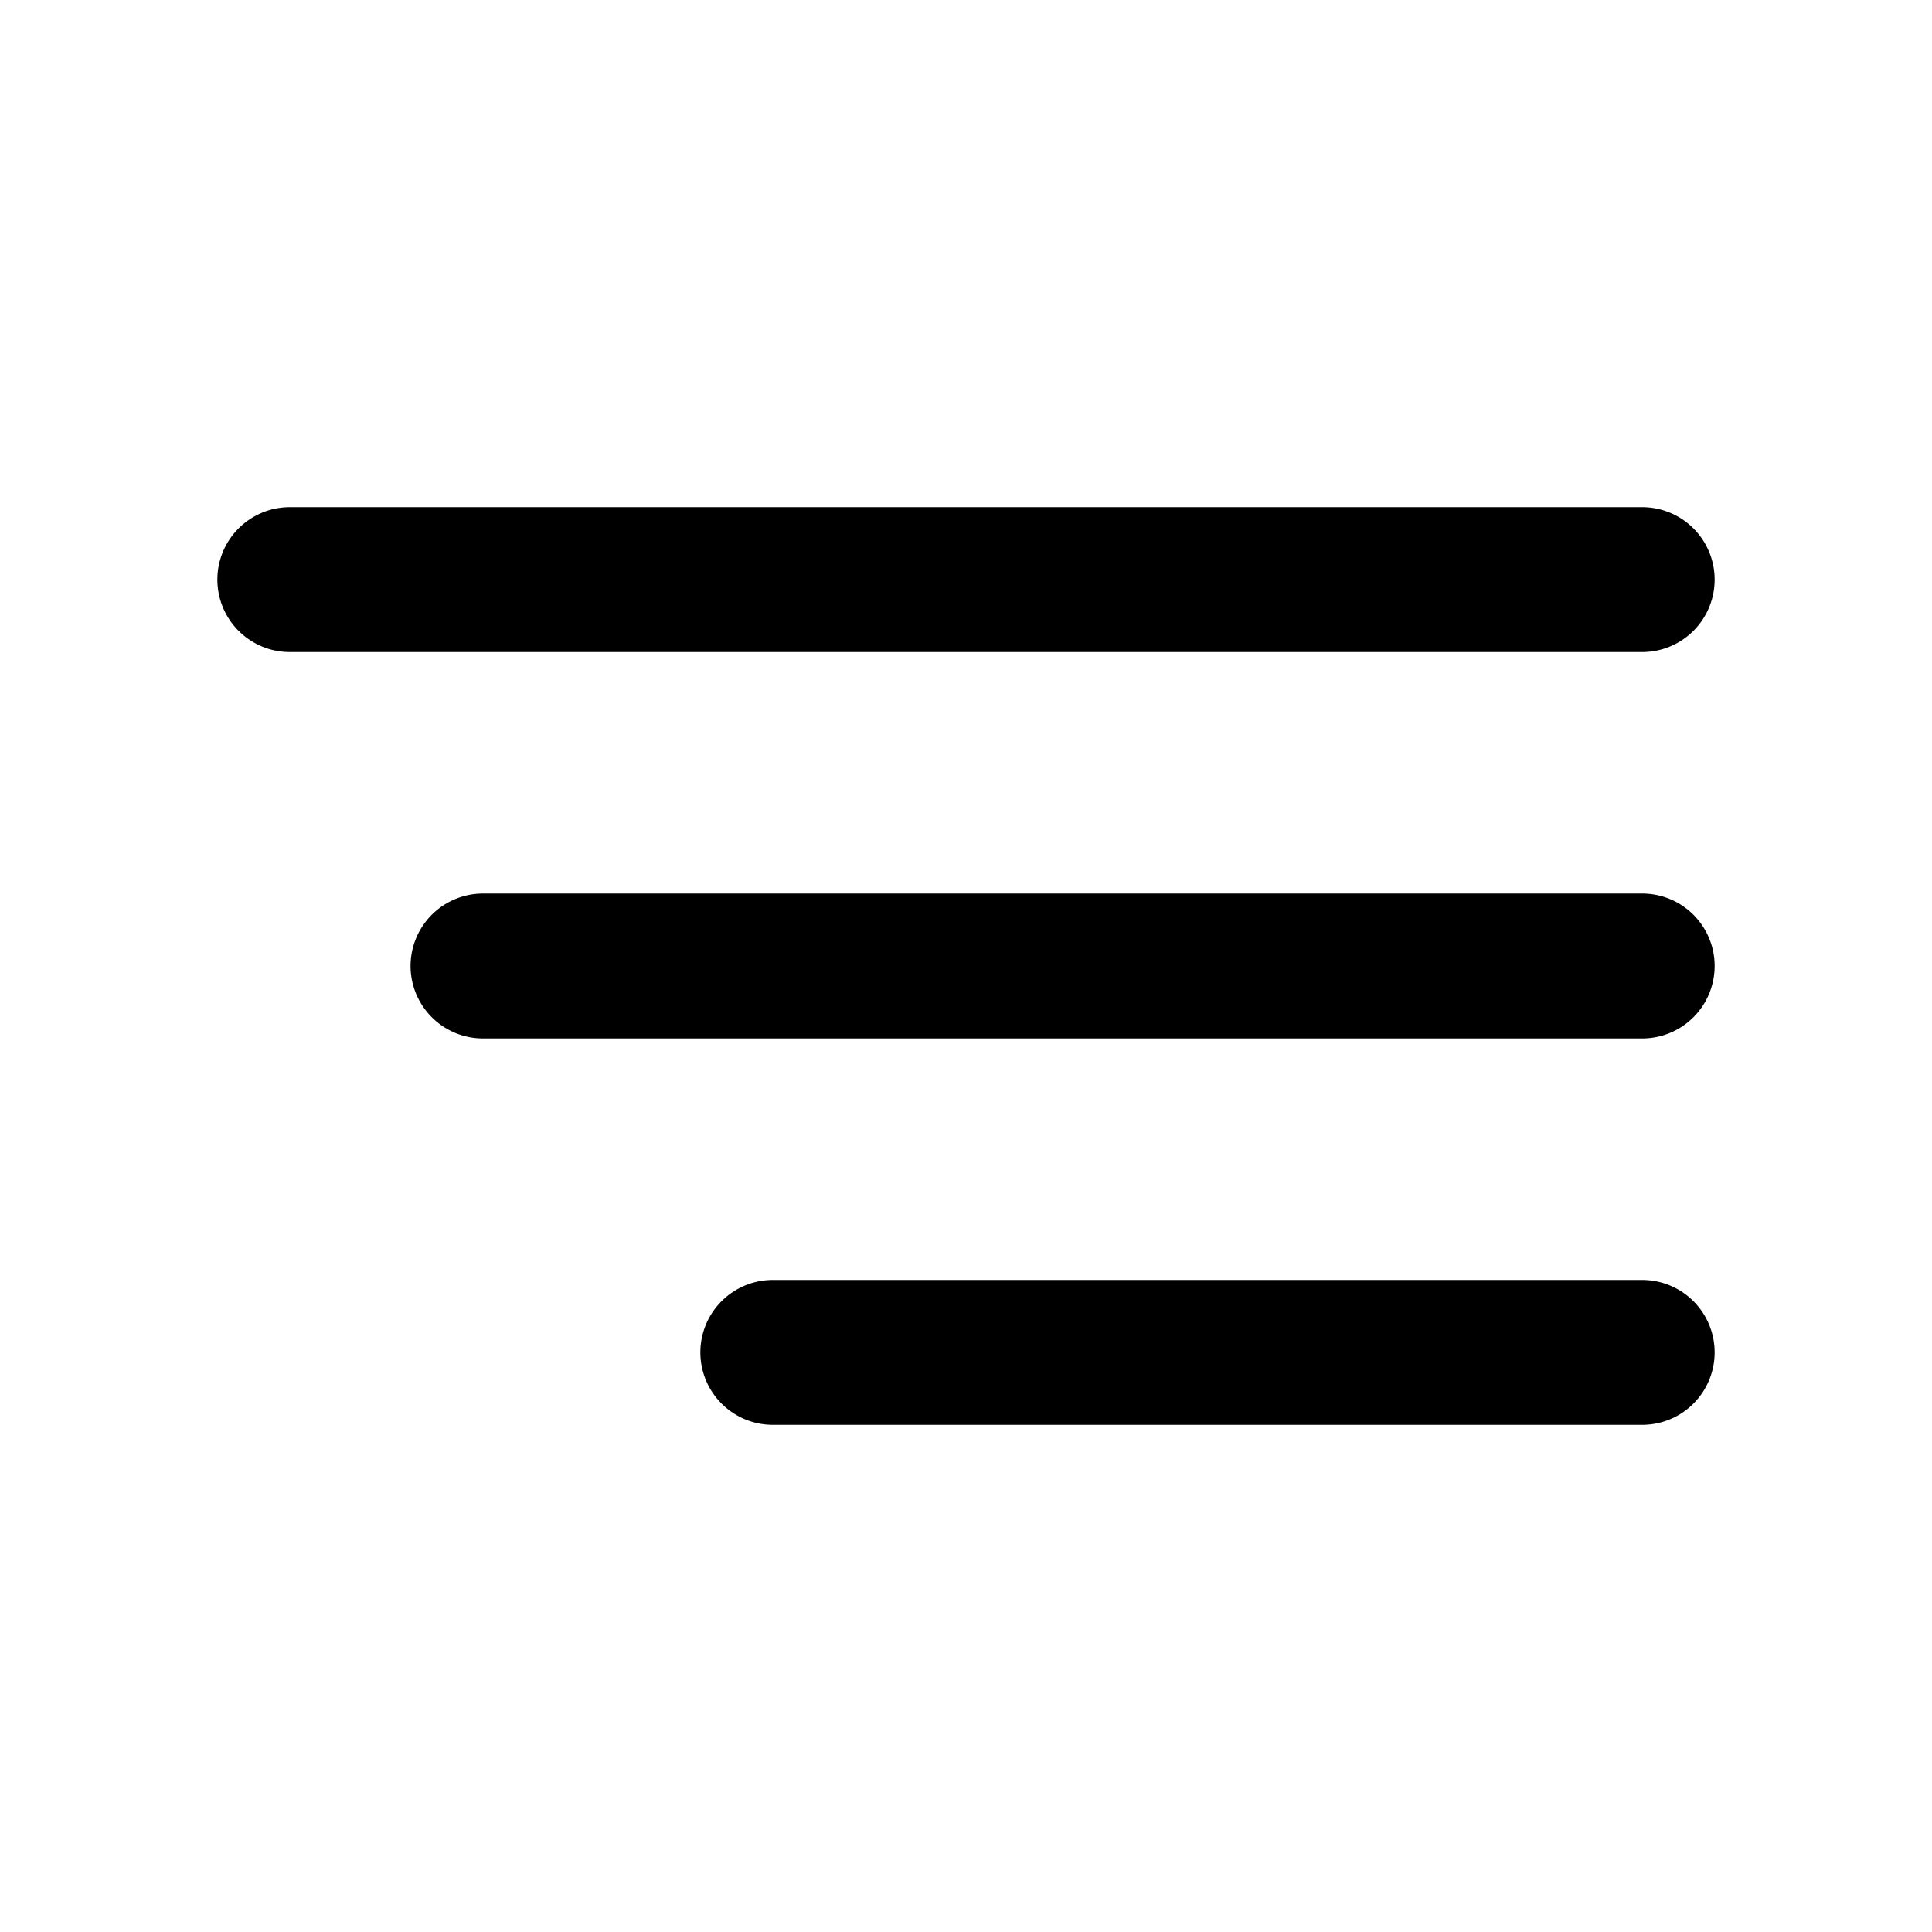 <svg xmlns="http://www.w3.org/2000/svg" width="20" height="20" viewBox="0 0 20 20" fill="none">
    <path d="M3 6H17" stroke="black" stroke-width="1.5" stroke-linecap="round" stroke-linejoin="round"/>
    <path d="M8 14H17" stroke="black" stroke-width="1.5" stroke-linecap="round" stroke-linejoin="round"/>
    <path d="M5 10H17" stroke="black" stroke-width="1.5" stroke-linecap="round" stroke-linejoin="round"/>
</svg>